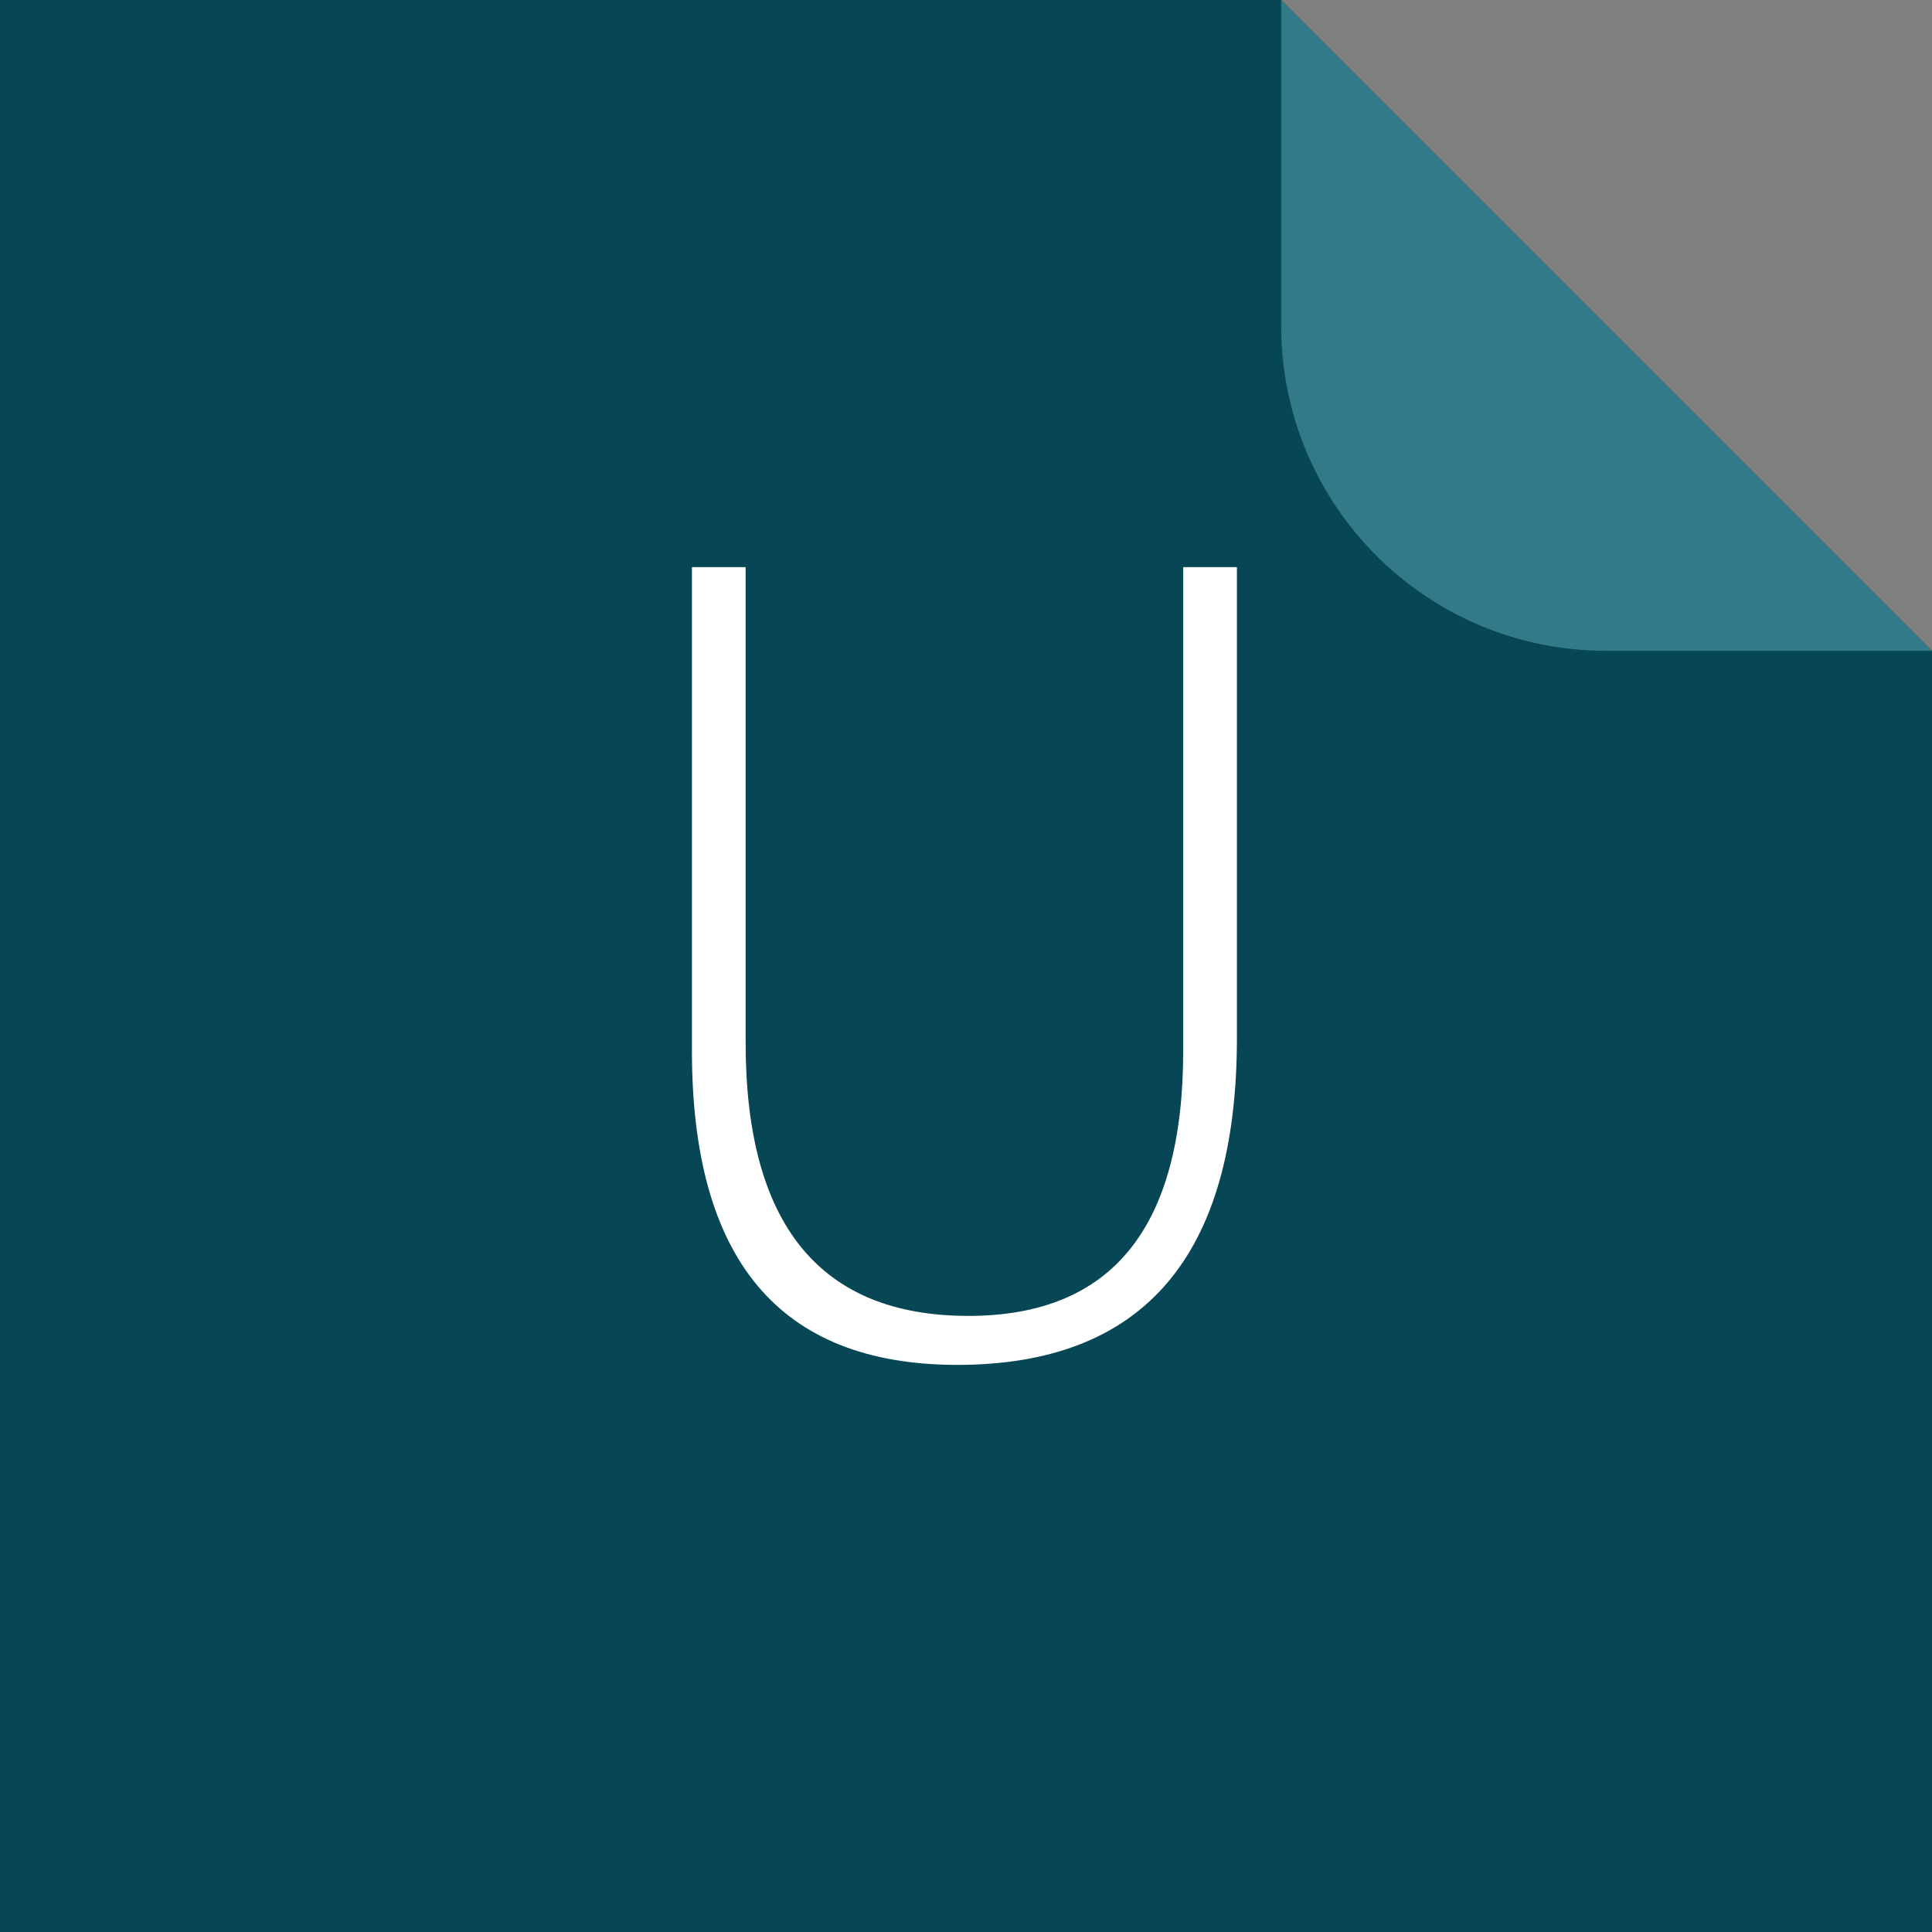 <?xml version="1.0" encoding="utf-8"?>
<!-- Generator: Adobe Illustrator 27.2.0, SVG Export Plug-In . SVG Version: 6.00 Build 0)  -->
<svg version="1.1" id="Layer_1" xmlns="http://www.w3.org/2000/svg" xmlns:xlink="http://www.w3.org/1999/xlink" x="0px" y="0px"
	 viewBox="0 0 122.3 122.3" style="enable-background:new 0 0 122.3 122.3;" xml:space="preserve">
<rect x="0" y="0" width="122.3" height="122.3" fill="#808080" stroke="none"/>
<style type="text/css">
	.st0{fill:#074655;}
	.st1{fill:#FFFFFF;}
	.st2{fill:#327A87;}
	.st3{fill-rule:evenodd;clip-rule:evenodd;fill:#FF5722;}
	.st4{fill-rule:evenodd;clip-rule:evenodd;fill:#F7F7F7;}
</style>
<polygon class="st0" points="122.3,122.3 0,122.3 0,0 81.1,0 122.3,41.2 "/>
<g>
	<path class="st1" d="M78.3,65.7c0,13.8-5.9,20.7-17.7,20.7c-11.3,0-16.8-6.7-16.8-19.9V35.9h3.4V66c0,11.5,4.7,17.3,14.1,17.3
		c9.1,0,13.6-5.6,13.6-16.8V35.9h3.4v29.9l0,0V65.7z"/>
</g>
<path class="st2" d="M122.3,41.2h-20.6c-11.4,0-20.6-9.2-20.6-20.6V0L122.3,41.2z"/>
<!-- <g>
	<path class="st3" d="M59.9,116.7c0-1-0.8-1.9-1.9-1.9H1.9c-1,0-1.9,0.8-1.9,1.9v3.7c0,1,0.8,1.9,1.9,1.9H58c1,0,1.9-0.8,1.9-1.9
		V116.7z"/>
	<path class="st3" d="M34.4,60L34.4,60l21.2,58.6H4.2L25.4,60c0.5-2,2.4-3.4,4.5-3.4C32.1,56.6,33.9,58,34.4,60z"/>
	<path class="st4" d="M17.4,82.2l3.2-8.9h18.6l3.2,8.9H17.4z"/>
	<path class="st4" d="M11.2,99.3l3.2-8.9h31.1l3.2,8.9H11.2z"/>
</g> -->
</svg>
